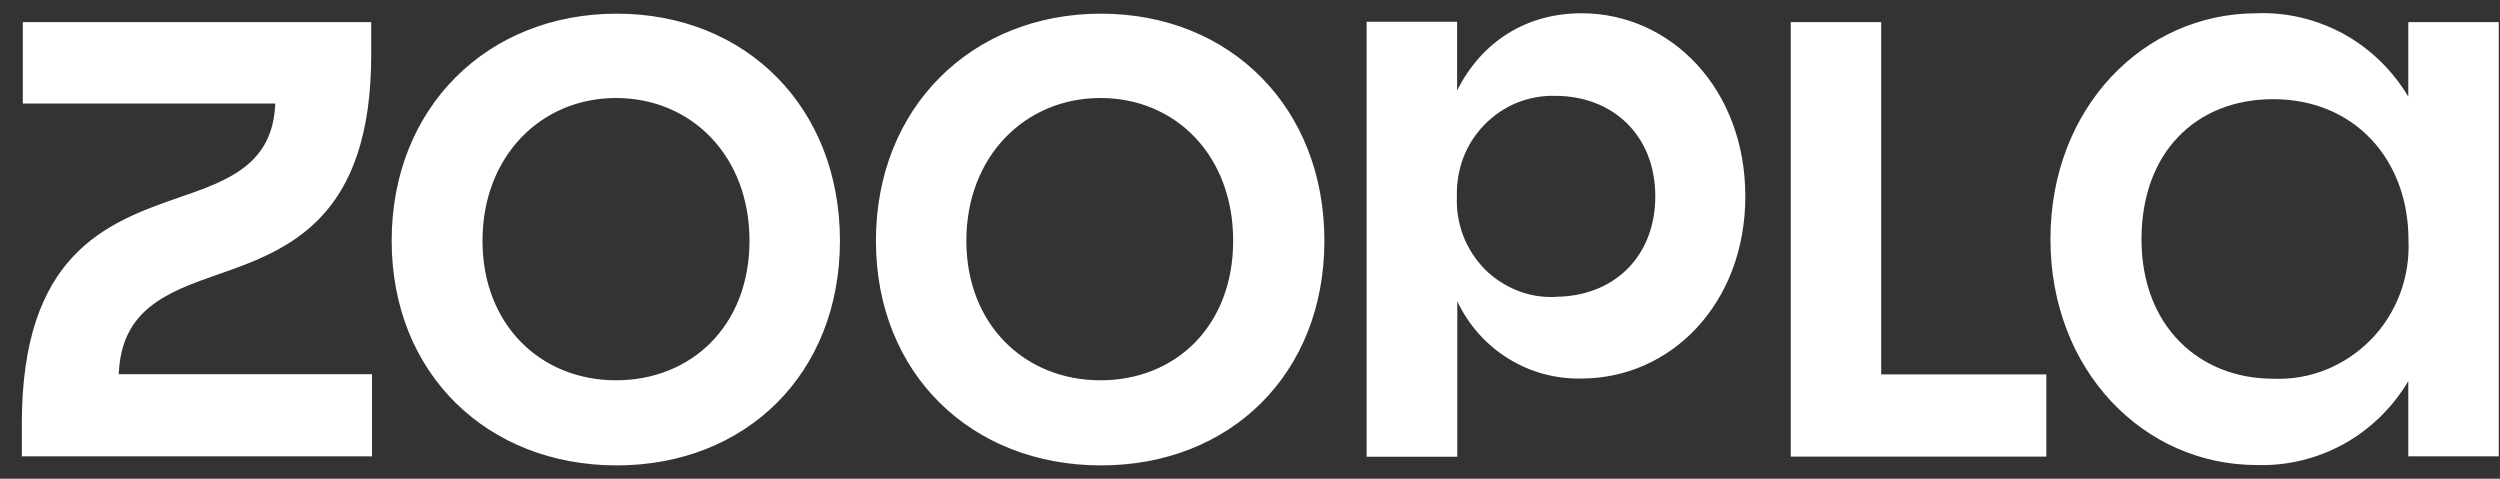 <svg width="94" height="18" viewBox="0 0 94 18" fill="none" xmlns="http://www.w3.org/2000/svg">
<rect x="0" y="0" width="94" height="18" fill="#333333" stroke="none"/>
<g clip-path="url(#clip0_5728_1150)">
<path d="M85.473 14.24C82.694 14.24 80.52 12.266 80.52 8.999C80.52 5.732 82.568 3.729 85.473 3.729C88.534 3.729 90.559 6.006 90.559 9.022C90.589 9.709 90.485 10.404 90.241 11.047C89.998 11.69 89.628 12.281 89.147 12.769C88.667 13.257 88.098 13.641 87.462 13.9C86.834 14.151 86.153 14.269 85.473 14.24ZM67.339 17.167H76.942V14.077H70.733V0.832H67.332V17.159H67.339V17.167ZM58.483 11.165C57.988 11.187 57.5 11.106 57.042 10.921C56.583 10.736 56.162 10.463 55.814 10.108C55.467 9.753 55.194 9.325 55.016 8.859C54.839 8.393 54.757 7.891 54.779 7.388C54.765 6.885 54.846 6.39 55.023 5.925C55.201 5.459 55.474 5.038 55.822 4.683C56.169 4.328 56.583 4.047 57.042 3.862C57.5 3.678 57.988 3.589 58.476 3.604C60.642 3.604 62.239 5.089 62.239 7.381C62.239 9.672 60.649 11.158 58.476 11.158L58.483 11.165ZM51.394 17.174H54.794V11.328C55.216 12.222 55.881 12.969 56.709 13.479C57.537 13.996 58.498 14.255 59.466 14.232C62.815 14.232 65.624 11.424 65.624 7.381C65.624 3.338 62.822 0.499 59.466 0.499C57.419 0.499 55.726 1.534 54.787 3.404V0.817H51.386V17.167H51.394V17.174ZM41.377 14.299C38.545 14.299 36.335 12.222 36.335 9.051C36.335 5.88 38.545 3.685 41.377 3.685C44.208 3.685 46.367 5.851 46.367 9.051C46.367 12.252 44.208 14.299 41.377 14.299ZM41.399 17.499C46.256 17.499 49.797 14.062 49.797 9.051C49.797 4.04 46.256 0.514 41.399 0.514C36.542 0.514 32.935 4.04 32.935 9.051C32.935 14.062 36.535 17.499 41.399 17.499ZM23.162 14.299C20.338 14.299 18.142 12.222 18.142 9.051C18.142 5.88 20.338 3.685 23.162 3.685C25.986 3.685 28.181 5.851 28.181 9.051C28.181 12.252 25.993 14.299 23.162 14.299ZM23.184 17.499C28.041 17.499 31.582 14.062 31.582 9.051C31.582 4.04 28.055 0.514 23.191 0.514C18.327 0.514 14.727 4.04 14.727 9.051C14.727 14.062 18.334 17.499 23.191 17.499H23.184ZM0.807 17.159H13.988V14.07H4.466C4.555 11.638 6.27 10.988 8.207 10.315C10.875 9.391 13.958 8.201 13.958 2.052V0.832H0.858V3.892H10.35C10.262 6.183 8.591 6.789 6.691 7.44C4.015 8.371 0.821 9.554 0.821 15.918V17.167H0.814L0.807 17.159ZM84.852 17.485C85.991 17.522 87.122 17.248 88.127 16.694C89.125 16.139 89.968 15.319 90.552 14.329V17.159H93.953V0.832H90.552V3.633C89.96 2.643 89.125 1.83 88.12 1.275C87.114 0.729 85.991 0.455 84.852 0.499C80.602 0.499 77.097 4.047 77.097 8.992C77.097 13.937 80.609 17.485 84.852 17.485Z" fill="white"/>
</g>
<defs>
<clipPath id="clip0_5728_1150">
<rect width="93.146" height="17" fill="white" transform="translate(0.814 0.5)"/>
</clipPath>
</defs>
</svg>
